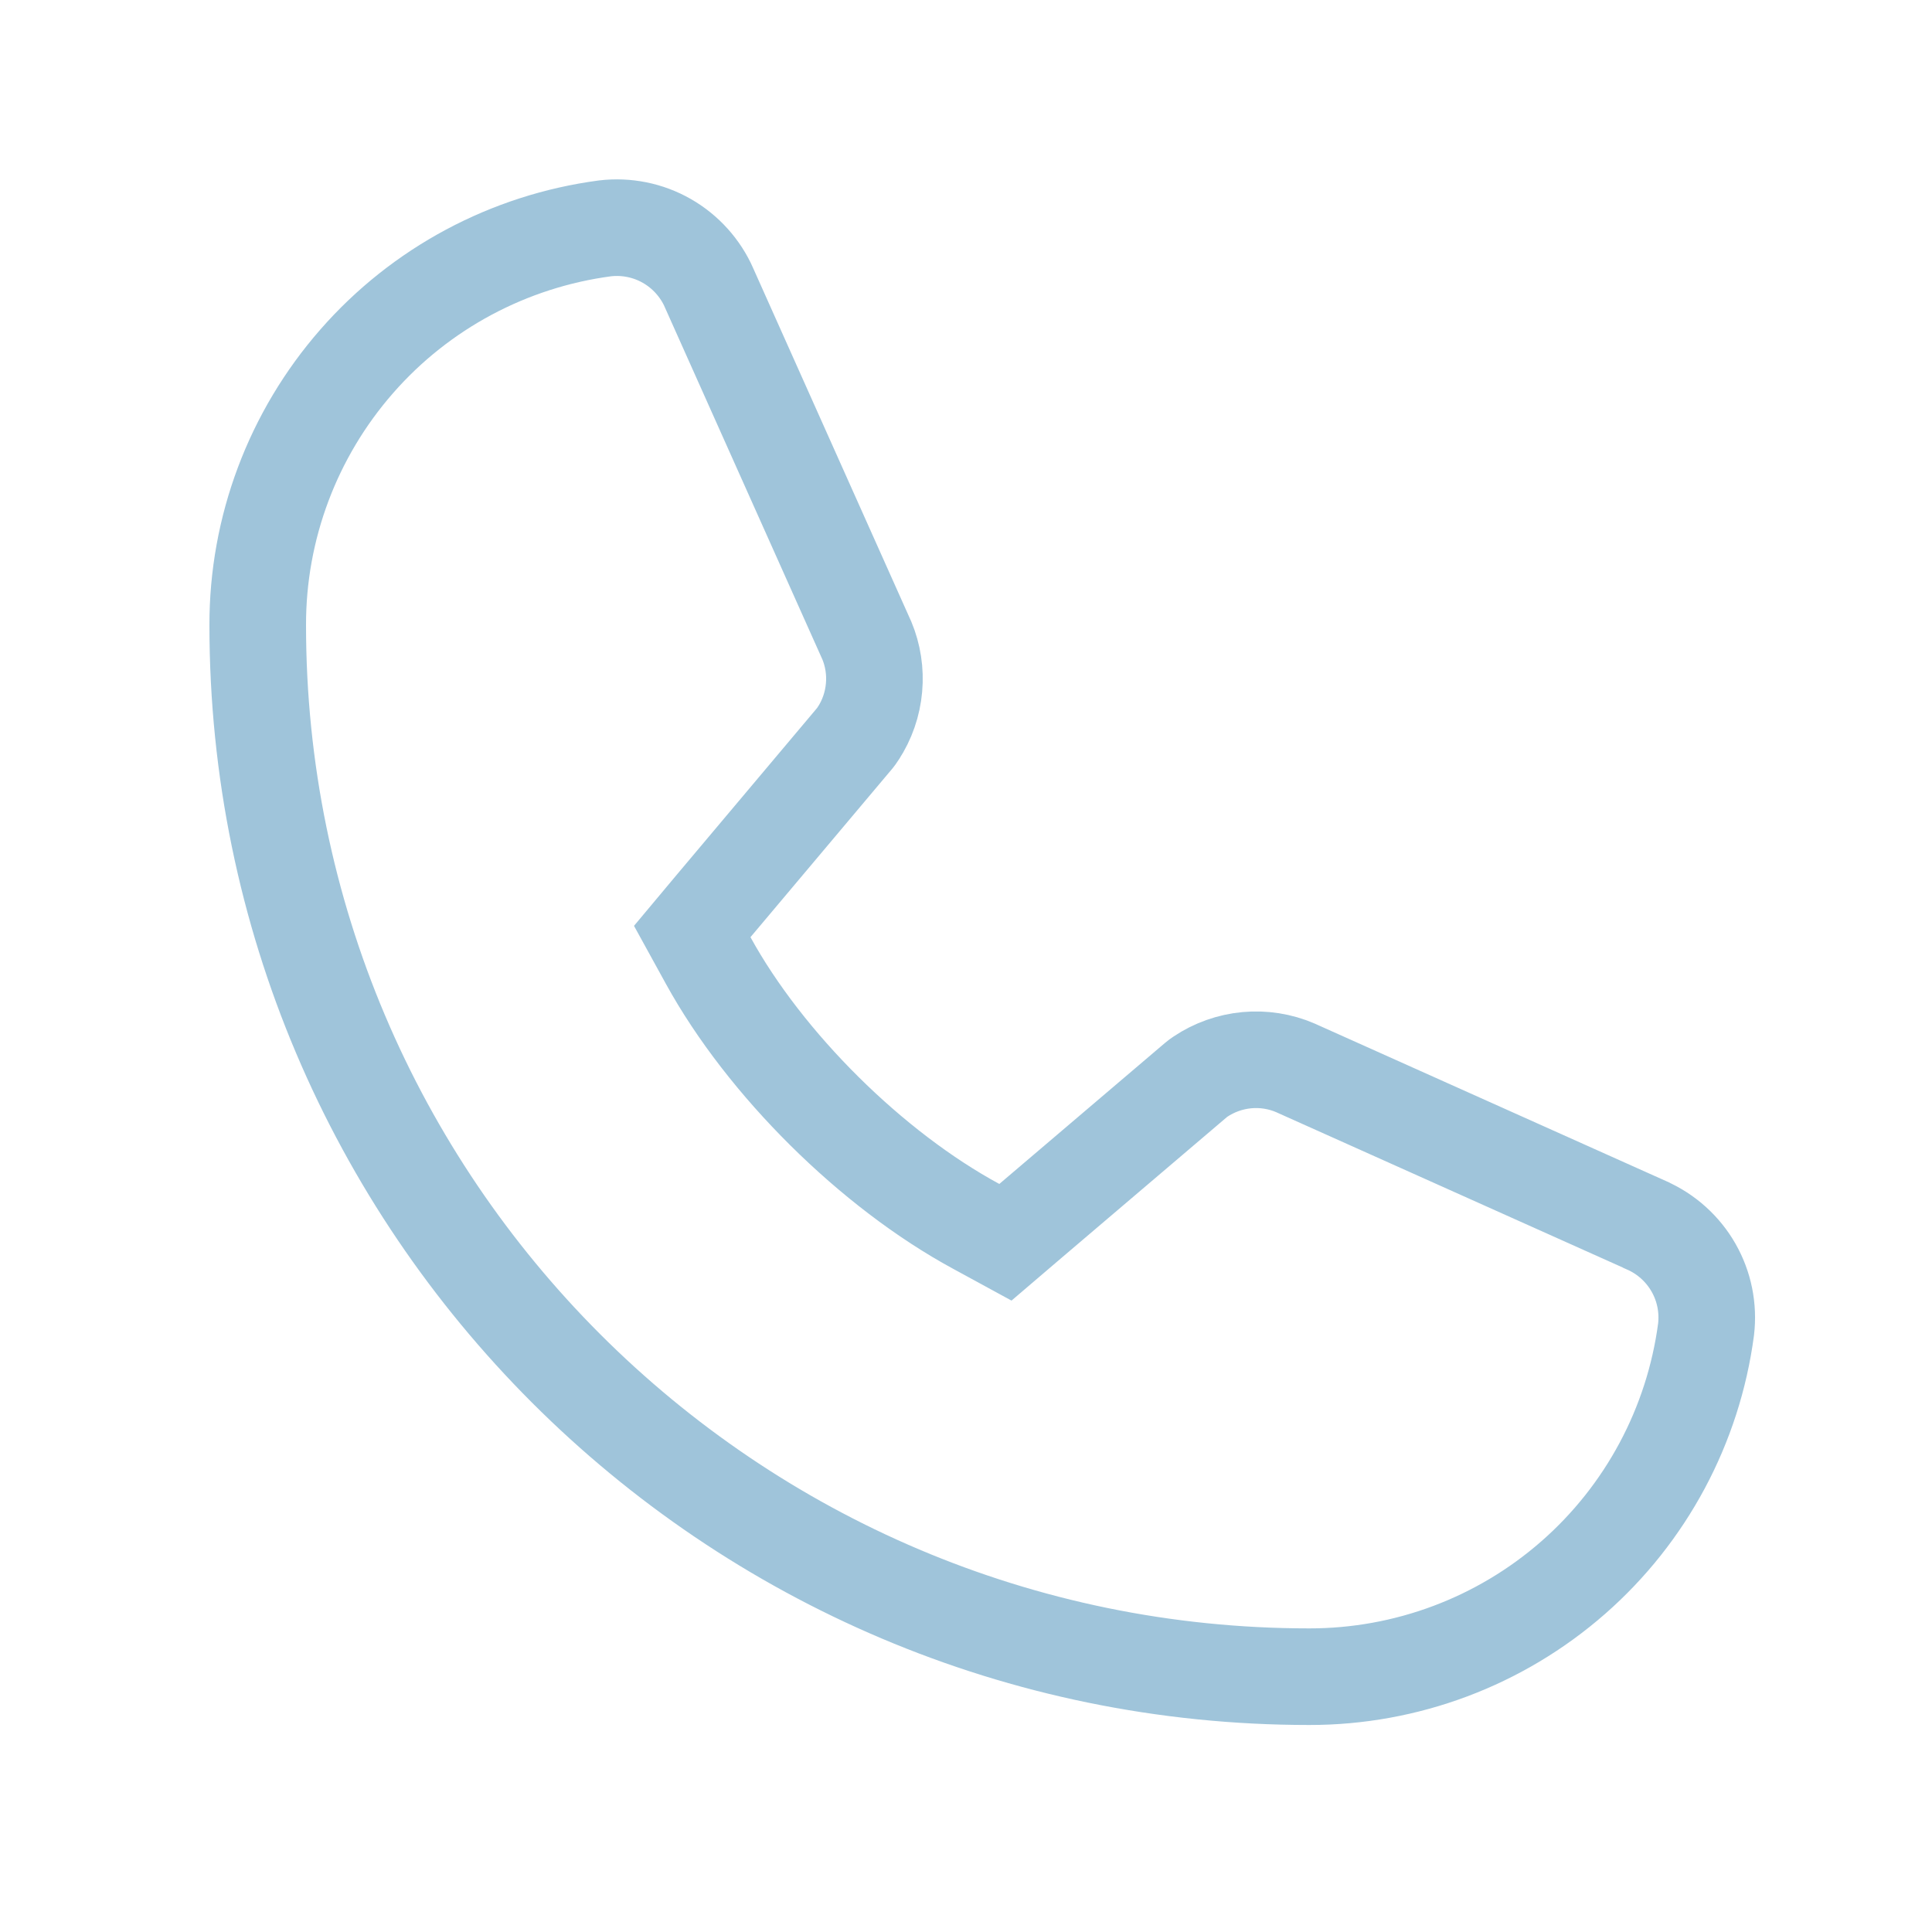 <svg width="20" height="20" viewBox="0 0 20 20" fill="none" xmlns="http://www.w3.org/2000/svg">
<g id="Frame 1321314780">
<g id="Group 1171275144">
<path id="Vector" d="M17.041 12.682L17.041 12.682L17.044 12.684C17.249 12.774 17.42 12.928 17.531 13.122C17.642 13.316 17.687 13.54 17.661 13.762C17.529 14.757 17.04 15.671 16.285 16.332C15.529 16.994 14.558 17.358 13.554 17.357H13.553C7.551 17.357 2.668 12.474 2.668 6.472L2.668 6.471C2.666 5.467 3.031 4.496 3.693 3.74C4.354 2.984 5.268 2.496 6.263 2.364C6.484 2.338 6.709 2.383 6.903 2.494C7.097 2.605 7.251 2.776 7.341 2.981L7.341 2.981L7.342 2.984L8.961 6.603C8.965 6.611 8.969 6.62 8.973 6.629C9.037 6.783 9.063 6.951 9.048 7.118C9.033 7.289 8.976 7.453 8.882 7.596L8.881 7.598C8.872 7.612 8.862 7.625 8.852 7.638C8.852 7.638 8.852 7.638 8.852 7.638L7.386 9.38L7.166 9.643L7.331 9.943C7.92 11.015 9.023 12.109 10.107 12.696L10.408 12.86L10.669 12.637L12.383 11.178C12.397 11.166 12.411 11.156 12.426 11.146L12.426 11.146C12.569 11.05 12.735 10.991 12.907 10.975C13.078 10.959 13.251 10.986 13.409 11.054L13.418 11.058L13.42 11.059L17.041 12.682Z" stroke="#9FC4DA"/>
</g>
</g>
</svg>
